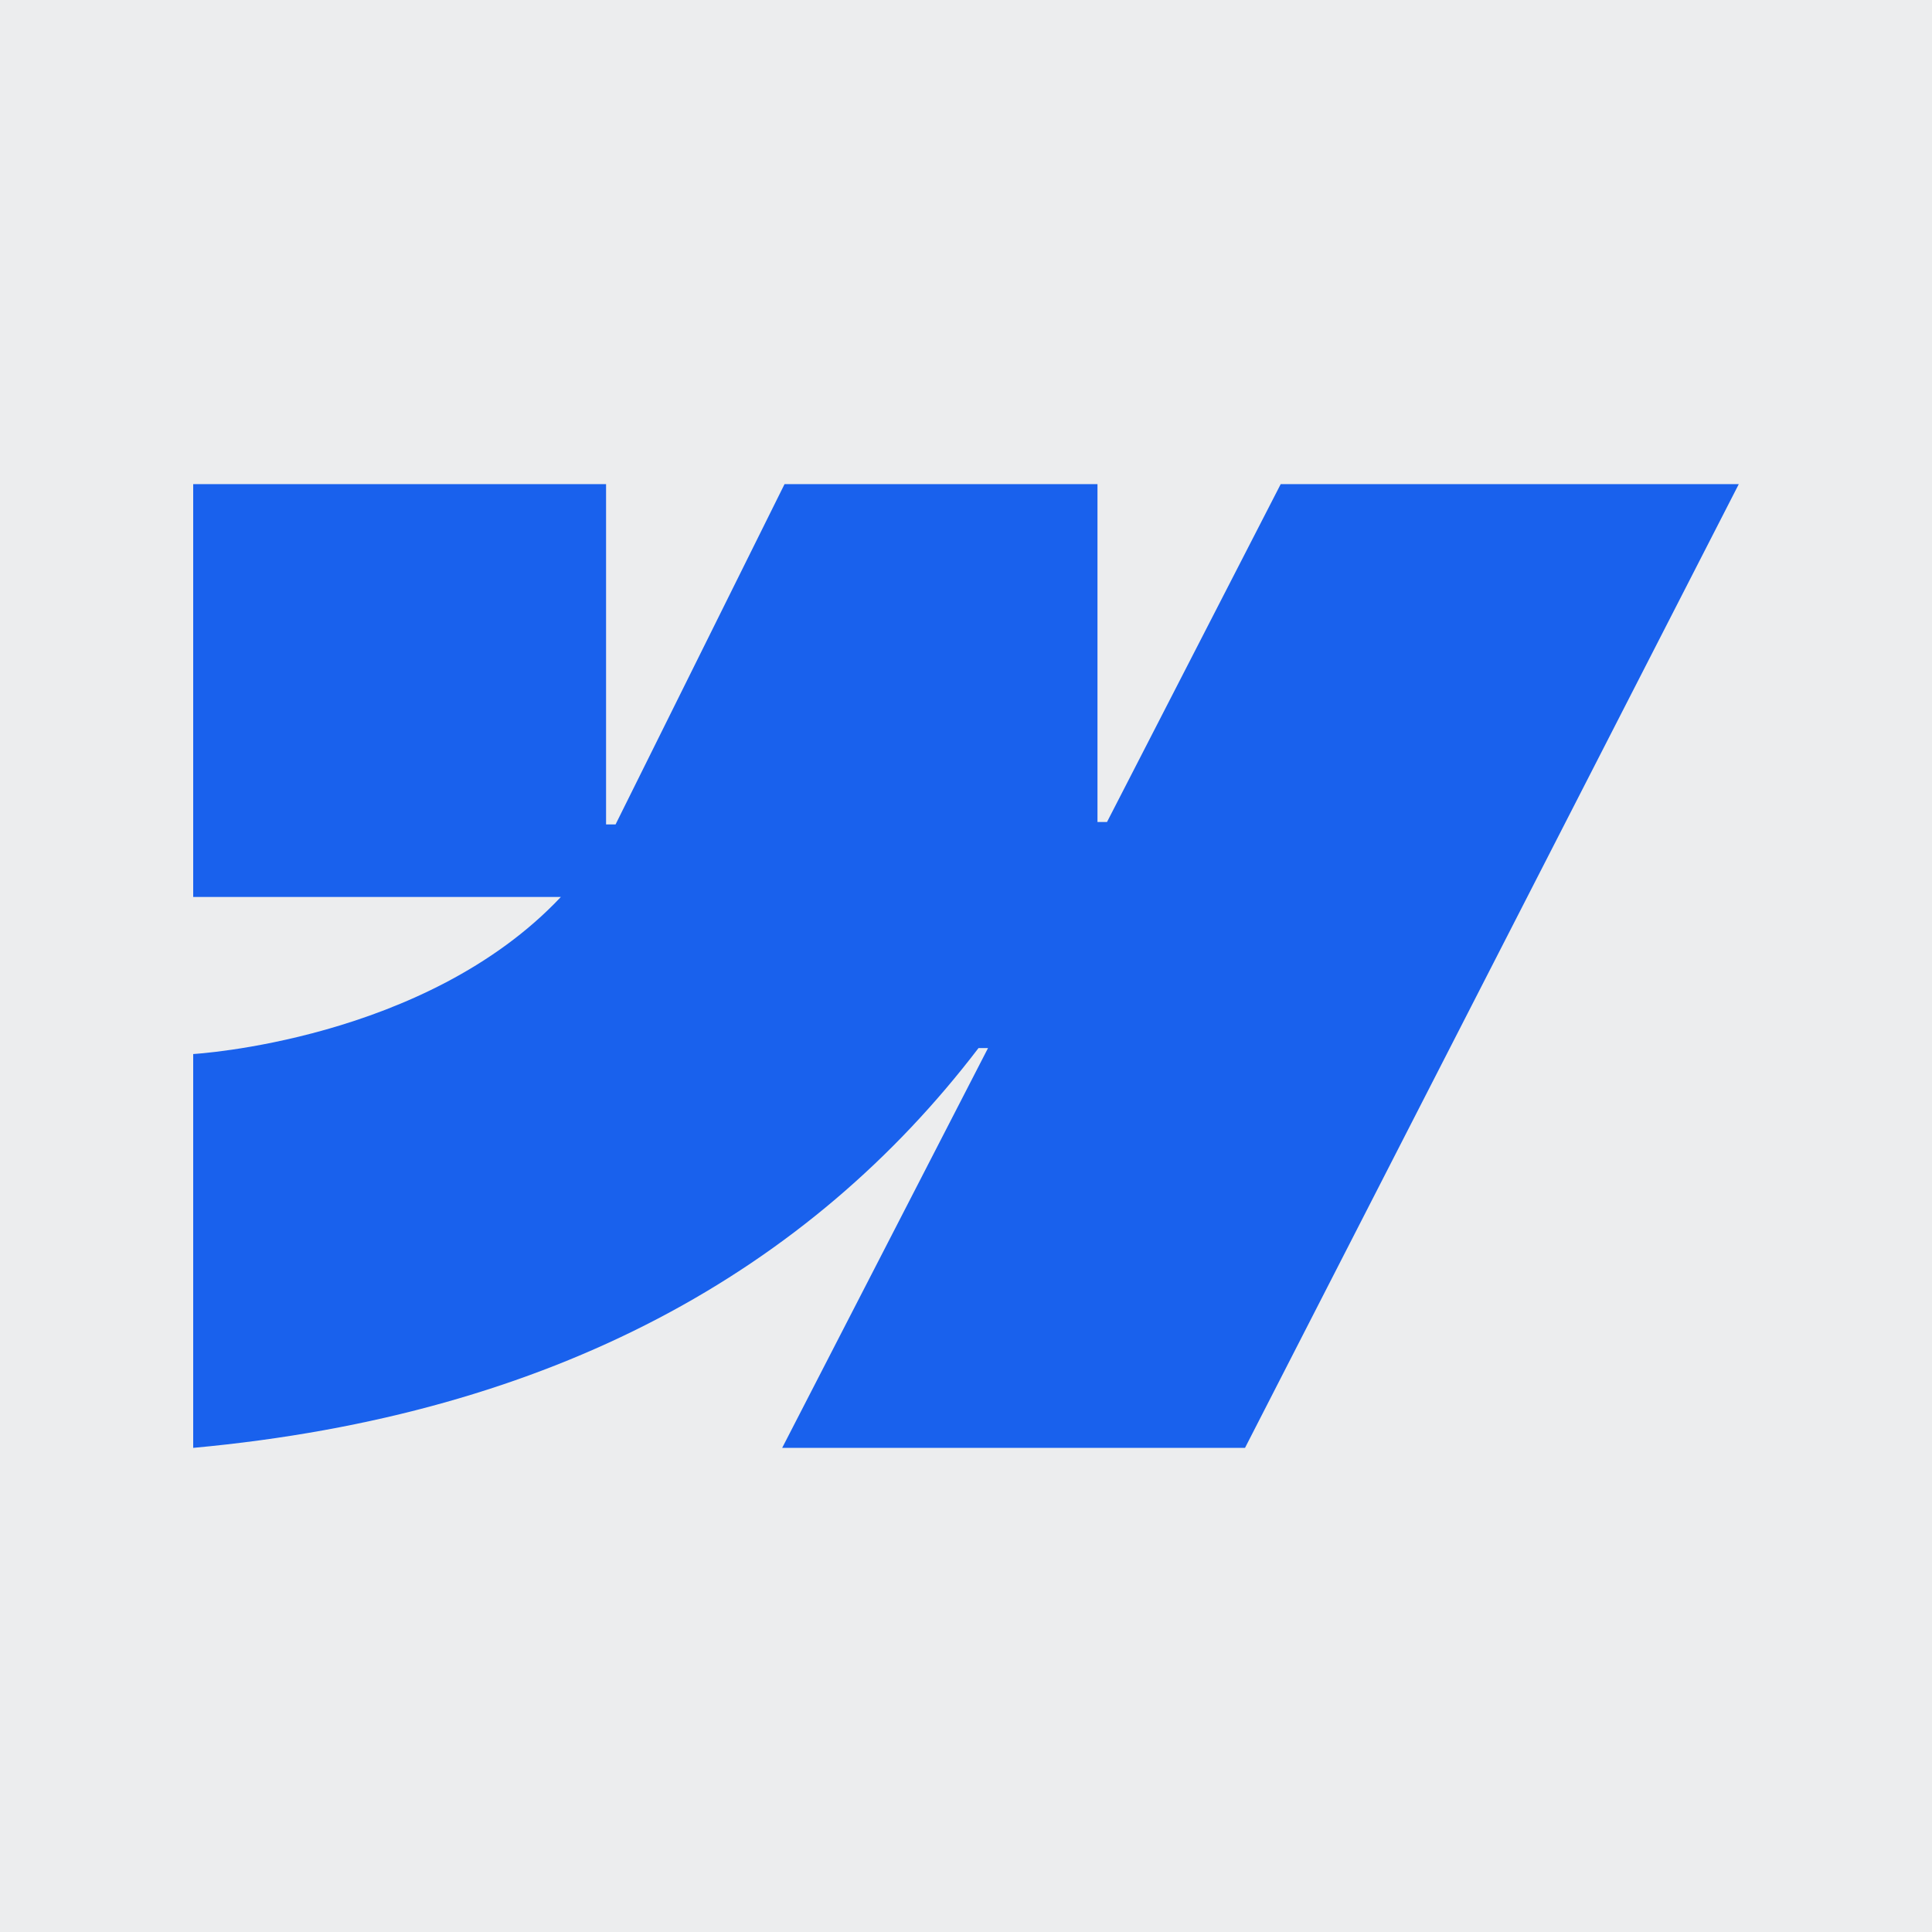 <svg xmlns="http://www.w3.org/2000/svg" xmlns:xlink="http://www.w3.org/1999/xlink" width="500" zoomAndPan="magnify" viewBox="0 0 375 375" height="500" preserveAspectRatio="xMidYMid meet" version="1.0"><defs><clipPath id="5599d8abfa"><path d="M 37.5 93.312 L 337.5 93.312 L 337.5 281.562 L 37.5 281.562 Z M 37.5 93.312 " clip-rule="nonzero"/></clipPath></defs><rect x="-37.5" width="450" fill="#ffffff" y="-37.5" height="450" fill-opacity="1"/><rect x="-37.5" width="450" fill="#ecedee" y="-37.5" height="450" fill-opacity="1"/><g clip-path="url(#5599d8abfa)"><path fill="#1961ed" d="M 337.5 93.965 L 241.656 281.031 L 151.82 281.031 L 191.773 203.434 L 189.926 203.434 C 157.129 246.391 107.707 274.566 37.5 281.031 L 37.5 204.586 C 37.5 204.586 82.535 202.047 108.863 174.102 L 37.5 174.102 L 37.5 93.965 L 117.637 93.965 L 117.637 160.016 L 119.484 160.016 L 152.281 93.965 L 213.02 93.965 L 213.02 159.555 L 214.867 159.555 L 248.586 93.965 Z M 337.5 93.965 " fill-opacity="1" fill-rule="evenodd"/></g></svg>